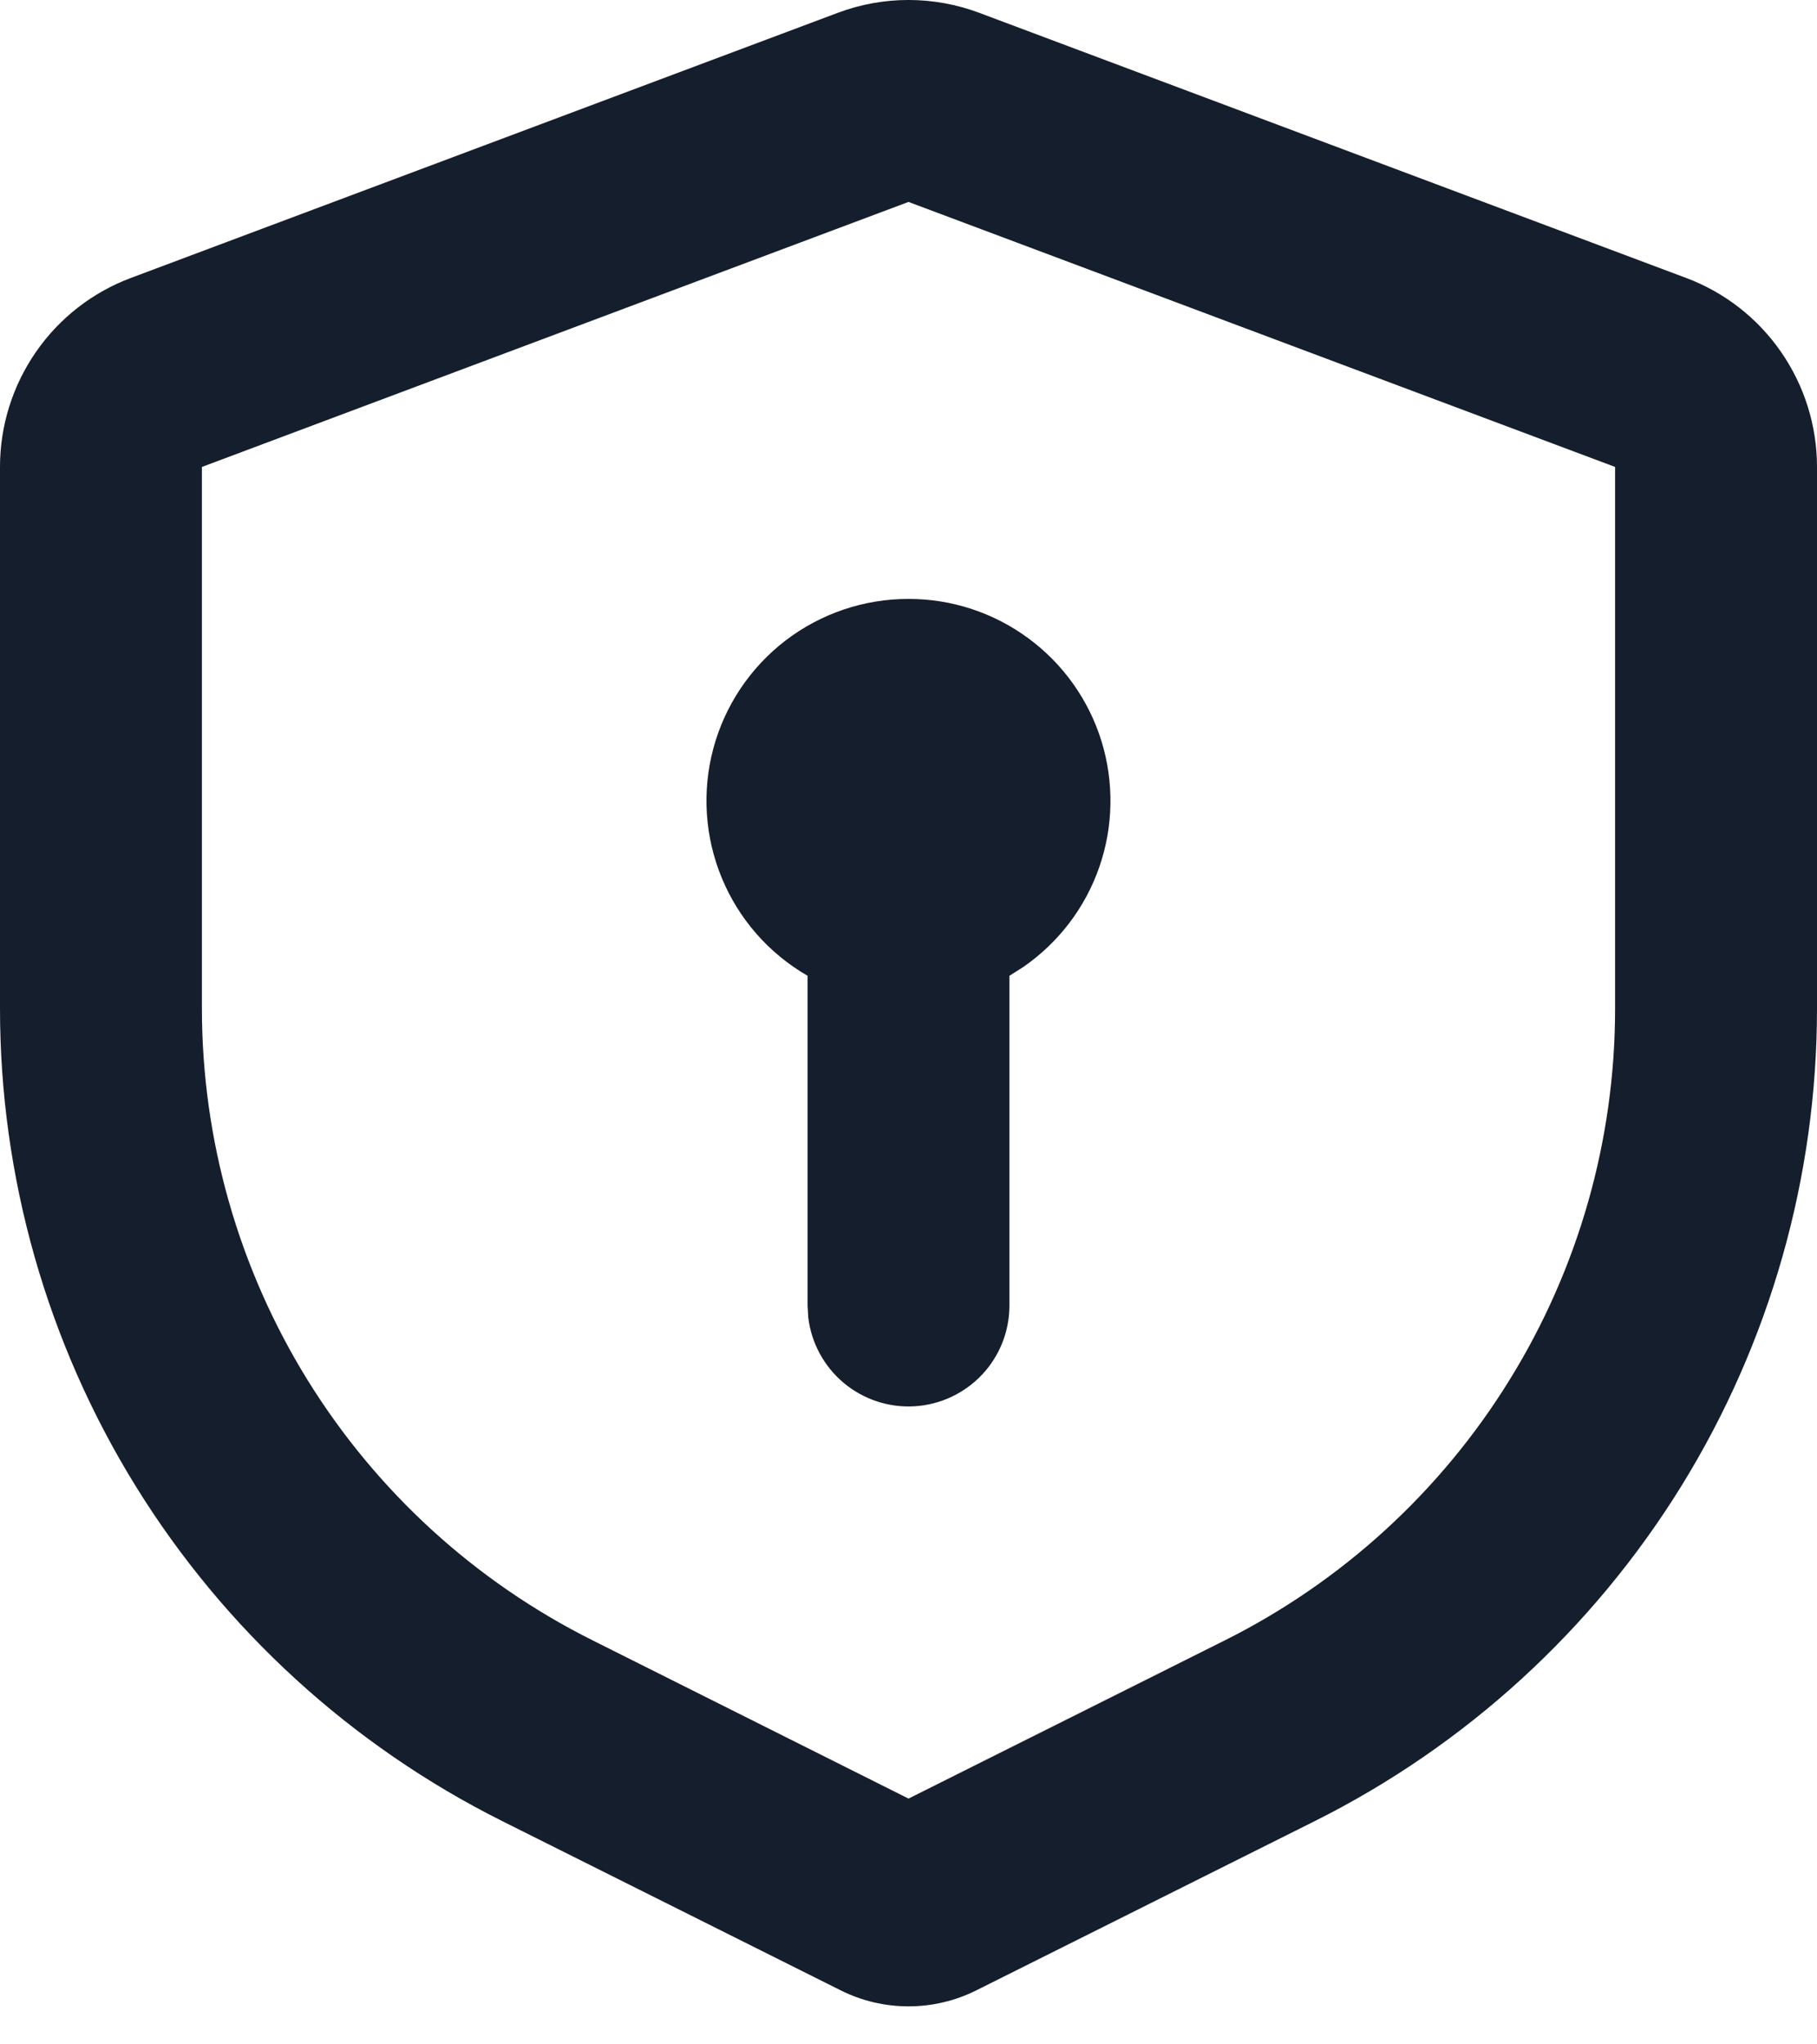 <svg width="24" height="27" viewBox="0 0 24 27" fill="none" xmlns="http://www.w3.org/2000/svg">
<path d="M12.936 0.17L22.269 3.67C22.778 3.86 23.216 4.201 23.525 4.648C23.834 5.094 24 5.624 24 6.167V13.318C24 15.546 23.38 17.731 22.208 19.627C21.036 21.522 19.36 23.054 17.367 24.051L12.895 26.287C12.617 26.426 12.311 26.498 12 26.498C11.689 26.498 11.383 26.426 11.105 26.287L6.633 24.051C4.64 23.054 2.964 21.522 1.792 19.627C0.62 17.731 -4.80422e-05 15.546 2.06904e-08 13.318V6.167C-6.75979e-05 5.624 0.166 5.094 0.475 4.648C0.784 4.201 1.222 3.86 1.731 3.67L11.064 0.17C11.668 -0.057 12.332 -0.057 12.936 0.17ZM12 2.667L2.667 6.167V13.318C2.667 15.051 3.15 16.75 4.061 18.224C4.973 19.698 6.276 20.889 7.827 21.664L12 23.754L16.173 21.667C17.724 20.892 19.028 19.7 19.939 18.225C20.851 16.751 21.334 15.051 21.333 13.318V6.167L12 2.667ZM12 7.91C12.569 7.909 13.123 8.091 13.582 8.429C14.04 8.766 14.379 9.241 14.548 9.785C14.716 10.328 14.707 10.912 14.521 11.449C14.335 11.987 13.981 12.451 13.512 12.774L13.333 12.887V17.243C13.333 17.583 13.203 17.91 12.97 18.157C12.736 18.404 12.417 18.553 12.078 18.573C11.739 18.593 11.405 18.482 11.144 18.264C10.884 18.046 10.716 17.736 10.676 17.399L10.667 17.243V12.887C10.158 12.594 9.76 12.141 9.535 11.598C9.31 11.056 9.27 10.454 9.422 9.886C9.574 9.319 9.909 8.818 10.375 8.46C10.841 8.103 11.413 7.909 12 7.91Z" fill="#151E2C"/>
</svg>
